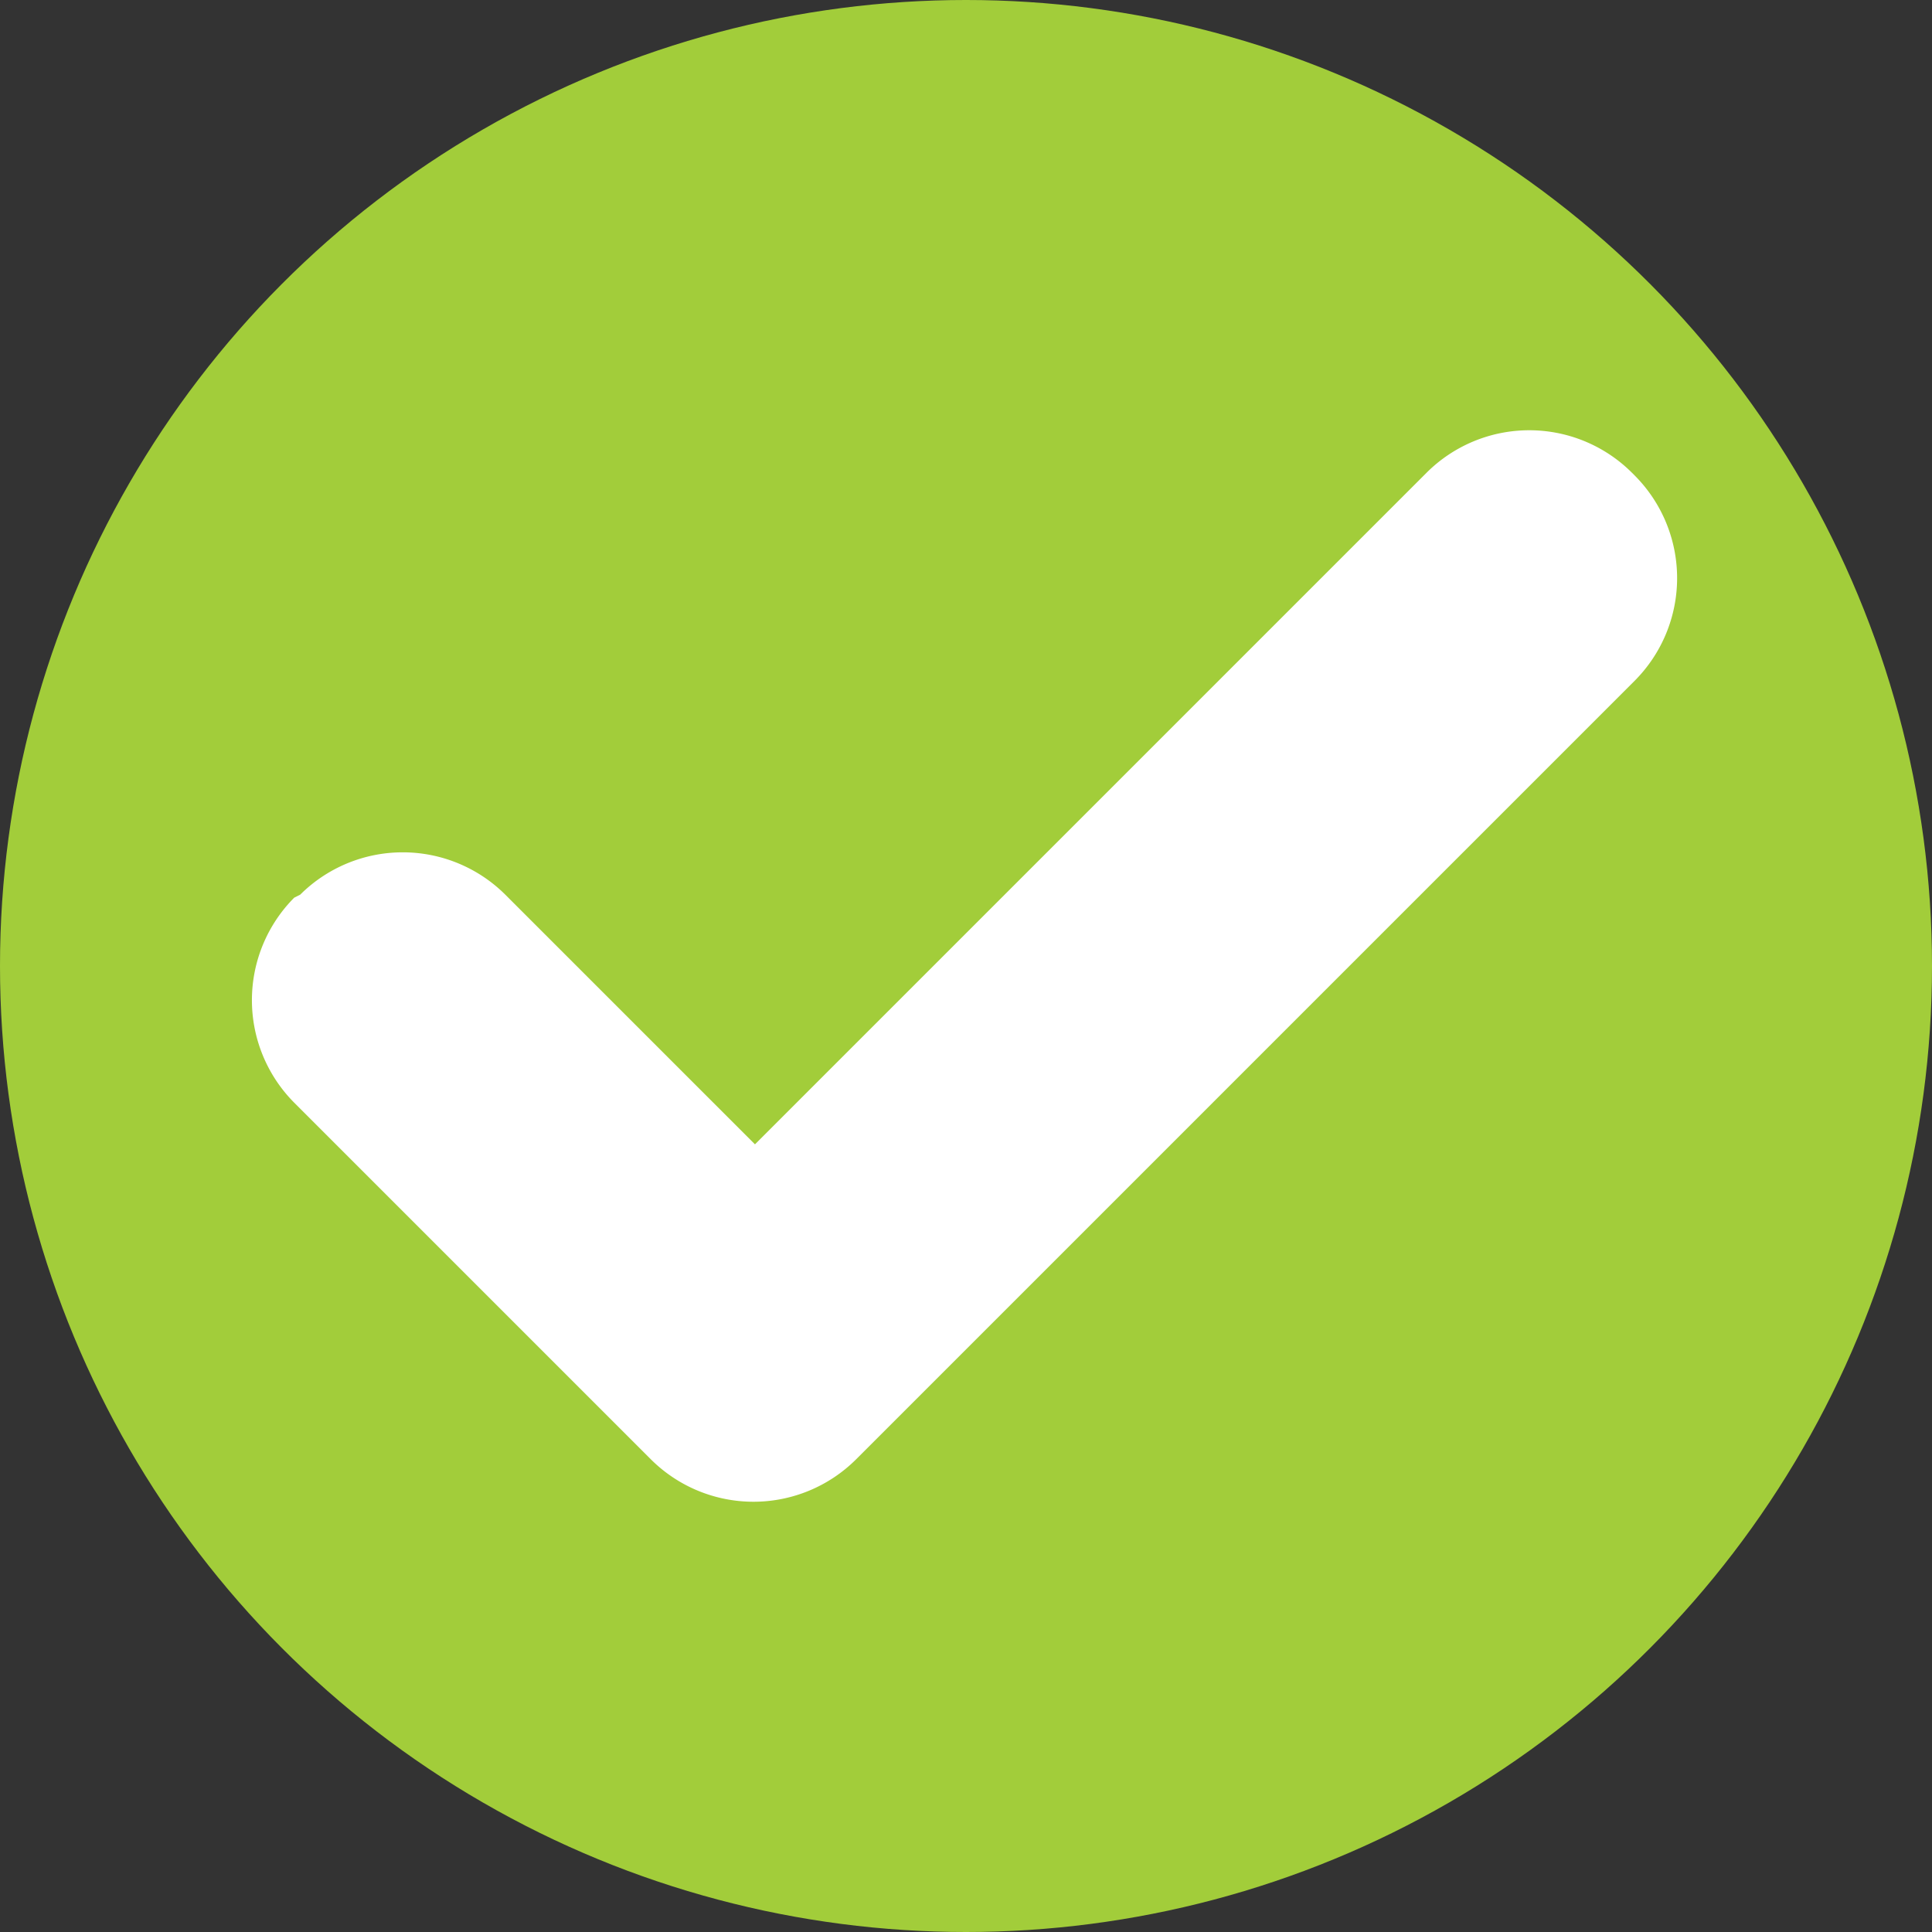 <svg id="Ñëîé_1" data-name="Ñëîé 1" xmlns="http://www.w3.org/2000/svg" viewBox="0 0 65 65"><rect x="0" y="0" width="65" height="65" fill="#333333" stroke="none"/><defs><style>.cls-1{fill:#a2cd3a;}.cls-2{fill:#fff;}</style></defs><title>check-icon</title><circle class="cls-1" cx="32.5" cy="32.5" r="32.5"/><path class="cls-2" d="M55,16l-.1-.1a4.89,4.89,0,0,0-6.9,0L25.4,38.5,17,30.1a4.89,4.89,0,0,0-6.9,0l-.2.1a4.89,4.89,0,0,0,0,6.9l12,12a4.89,4.89,0,0,0,6.9,0L55,22.9A4.89,4.89,0,0,0,55,16Z"/></svg>